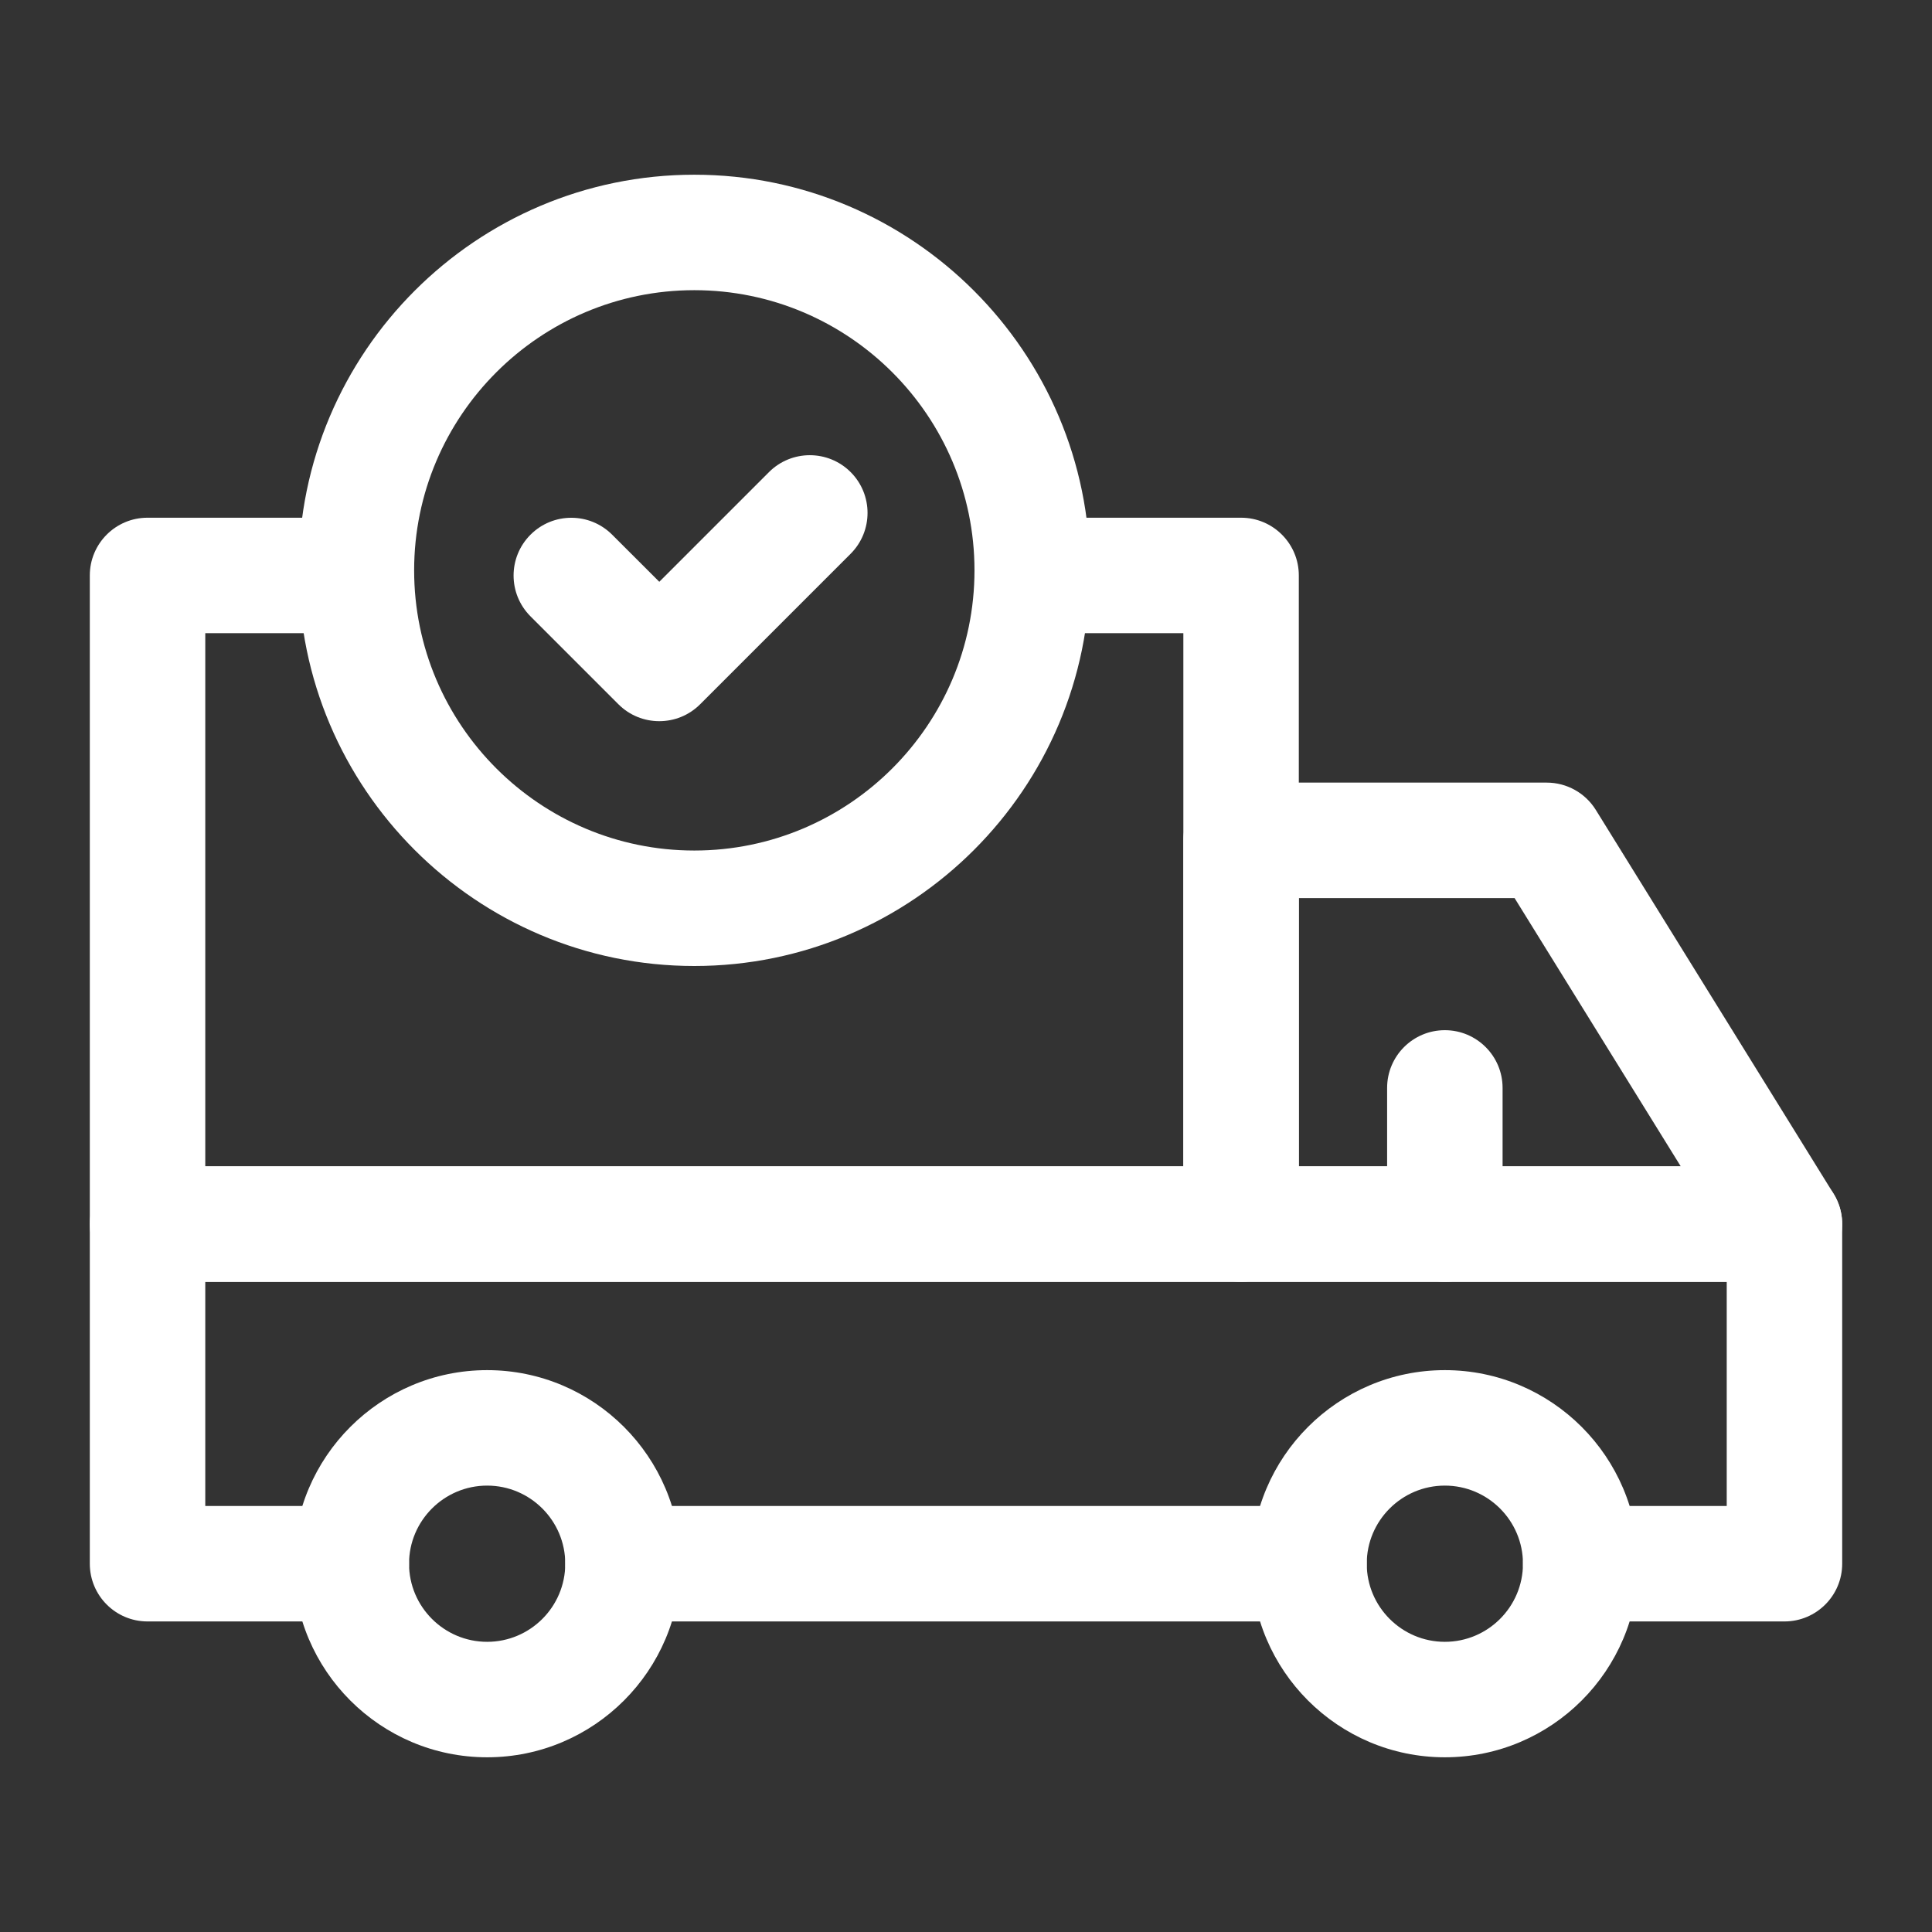 <?xml version="1.0" encoding="UTF-8"?><svg id="a" xmlns="http://www.w3.org/2000/svg" viewBox="0 0 512 512"><rect x="0" y="0" width="512" height="512" fill="#333333" stroke="none"/><path d="M129.1,465.7c-28.29,0-51.3-23.01-51.3-51.3s23.01-51.3,51.3-51.3,51.3,23.01,51.3,51.3-23.01,51.3-51.3,51.3ZM129.1,393.7c-11.41,0-20.7,9.29-20.7,20.7s9.29,20.7,20.7,20.7,20.7-9.29,20.7-20.7-9.29-20.7-20.7-20.7Z" fill="#fff"/><path d="M382.9,465.7c-28.29,0-51.3-23.01-51.3-51.3s23.01-51.3,51.3-51.3,51.3,23.01,51.3,51.3-23.01,51.3-51.3,51.3ZM382.9,393.7c-11.41,0-20.7,9.29-20.7,20.7s9.29,20.7,20.7,20.7,20.7-9.29,20.7-20.7-9.29-20.7-20.7-20.7Z" fill="#fff"/><path d="M346.9,429.7h-181.8c-8.45,0-15.3-6.85-15.3-15.3s6.85-15.3,15.3-15.3h181.8c8.45,0,15.3,6.85,15.3,15.3s-6.85,15.3-15.3,15.3Z" fill="#fff"/><path d="M472.9,429.7h-54c-8.45,0-15.3-6.85-15.3-15.3s6.85-15.3,15.3-15.3h38.7v-59.4H54.4v59.4h38.7c8.45,0,15.3,6.85,15.3,15.3s-6.85,15.3-15.3,15.3h-54c-8.45,0-15.3-6.85-15.3-15.3v-90c0-8.45,6.85-15.3,15.3-15.3h433.8c8.45,0,15.3,6.85,15.3,15.3v90c0,8.45-6.85,15.3-15.3,15.3Z" fill="#fff"/><path d="M328.9,339.7H39.1c-8.45,0-15.3-6.85-15.3-15.3v-171.9c0-8.45,6.85-15.3,15.3-15.3h53.3c8.45,0,15.3,6.85,15.3,15.3s-6.85,15.3-15.3,15.3h-38v141.3h259.2v-141.3h-38.9c-8.45,0-15.3-6.85-15.3-15.3s6.85-15.3,15.3-15.3h54.2c8.45,0,15.3,6.85,15.3,15.3v171.9c0,8.45-6.85,15.3-15.3,15.3Z" fill="#fff"/><path d="M174.71,191.12c-3.92,0-7.83-1.49-10.82-4.48l-23.3-23.3c-5.98-5.98-5.98-15.66,0-21.64,5.97-5.98,15.66-5.98,21.64,0l12.49,12.48,29.07-29.07c5.98-5.97,15.66-5.97,21.64,0,5.97,5.97,5.97,15.66,0,21.64l-39.89,39.89c-2.99,2.99-6.9,4.48-10.82,4.48Z" fill="#fff"/><path d="M184,256c-57.81,0-104.85-47.04-104.85-104.85s47.04-104.85,104.85-104.85,104.85,47.04,104.85,104.85-47.04,104.85-104.85,104.85ZM184,76.9c-40.94,0-74.25,33.31-74.25,74.25s33.31,74.25,74.25,74.25,74.25-33.31,74.25-74.25-33.31-74.25-74.25-74.25Z" fill="#fff"/><path d="M472.9,339.7h-144c-8.45,0-15.3-6.85-15.3-15.3v-101.7c0-8.45,6.85-15.3,15.3-15.3h81c5.3,0,10.22,2.74,13.01,7.24l63,101.7c2.92,4.72,3.06,10.65.36,15.5s-7.82,7.86-13.37,7.86ZM344.2,309.1h101.22l-44.04-71.1h-57.18v71.1Z" fill="#fff"/><path d="M382.9,339.7c-8.45,0-15.3-6.85-15.3-15.3v-36.09c0-8.45,6.85-15.3,15.3-15.3s15.3,6.85,15.3,15.3v36.09c0,8.45-6.85,15.3-15.3,15.3Z" fill="#fff"/></svg>